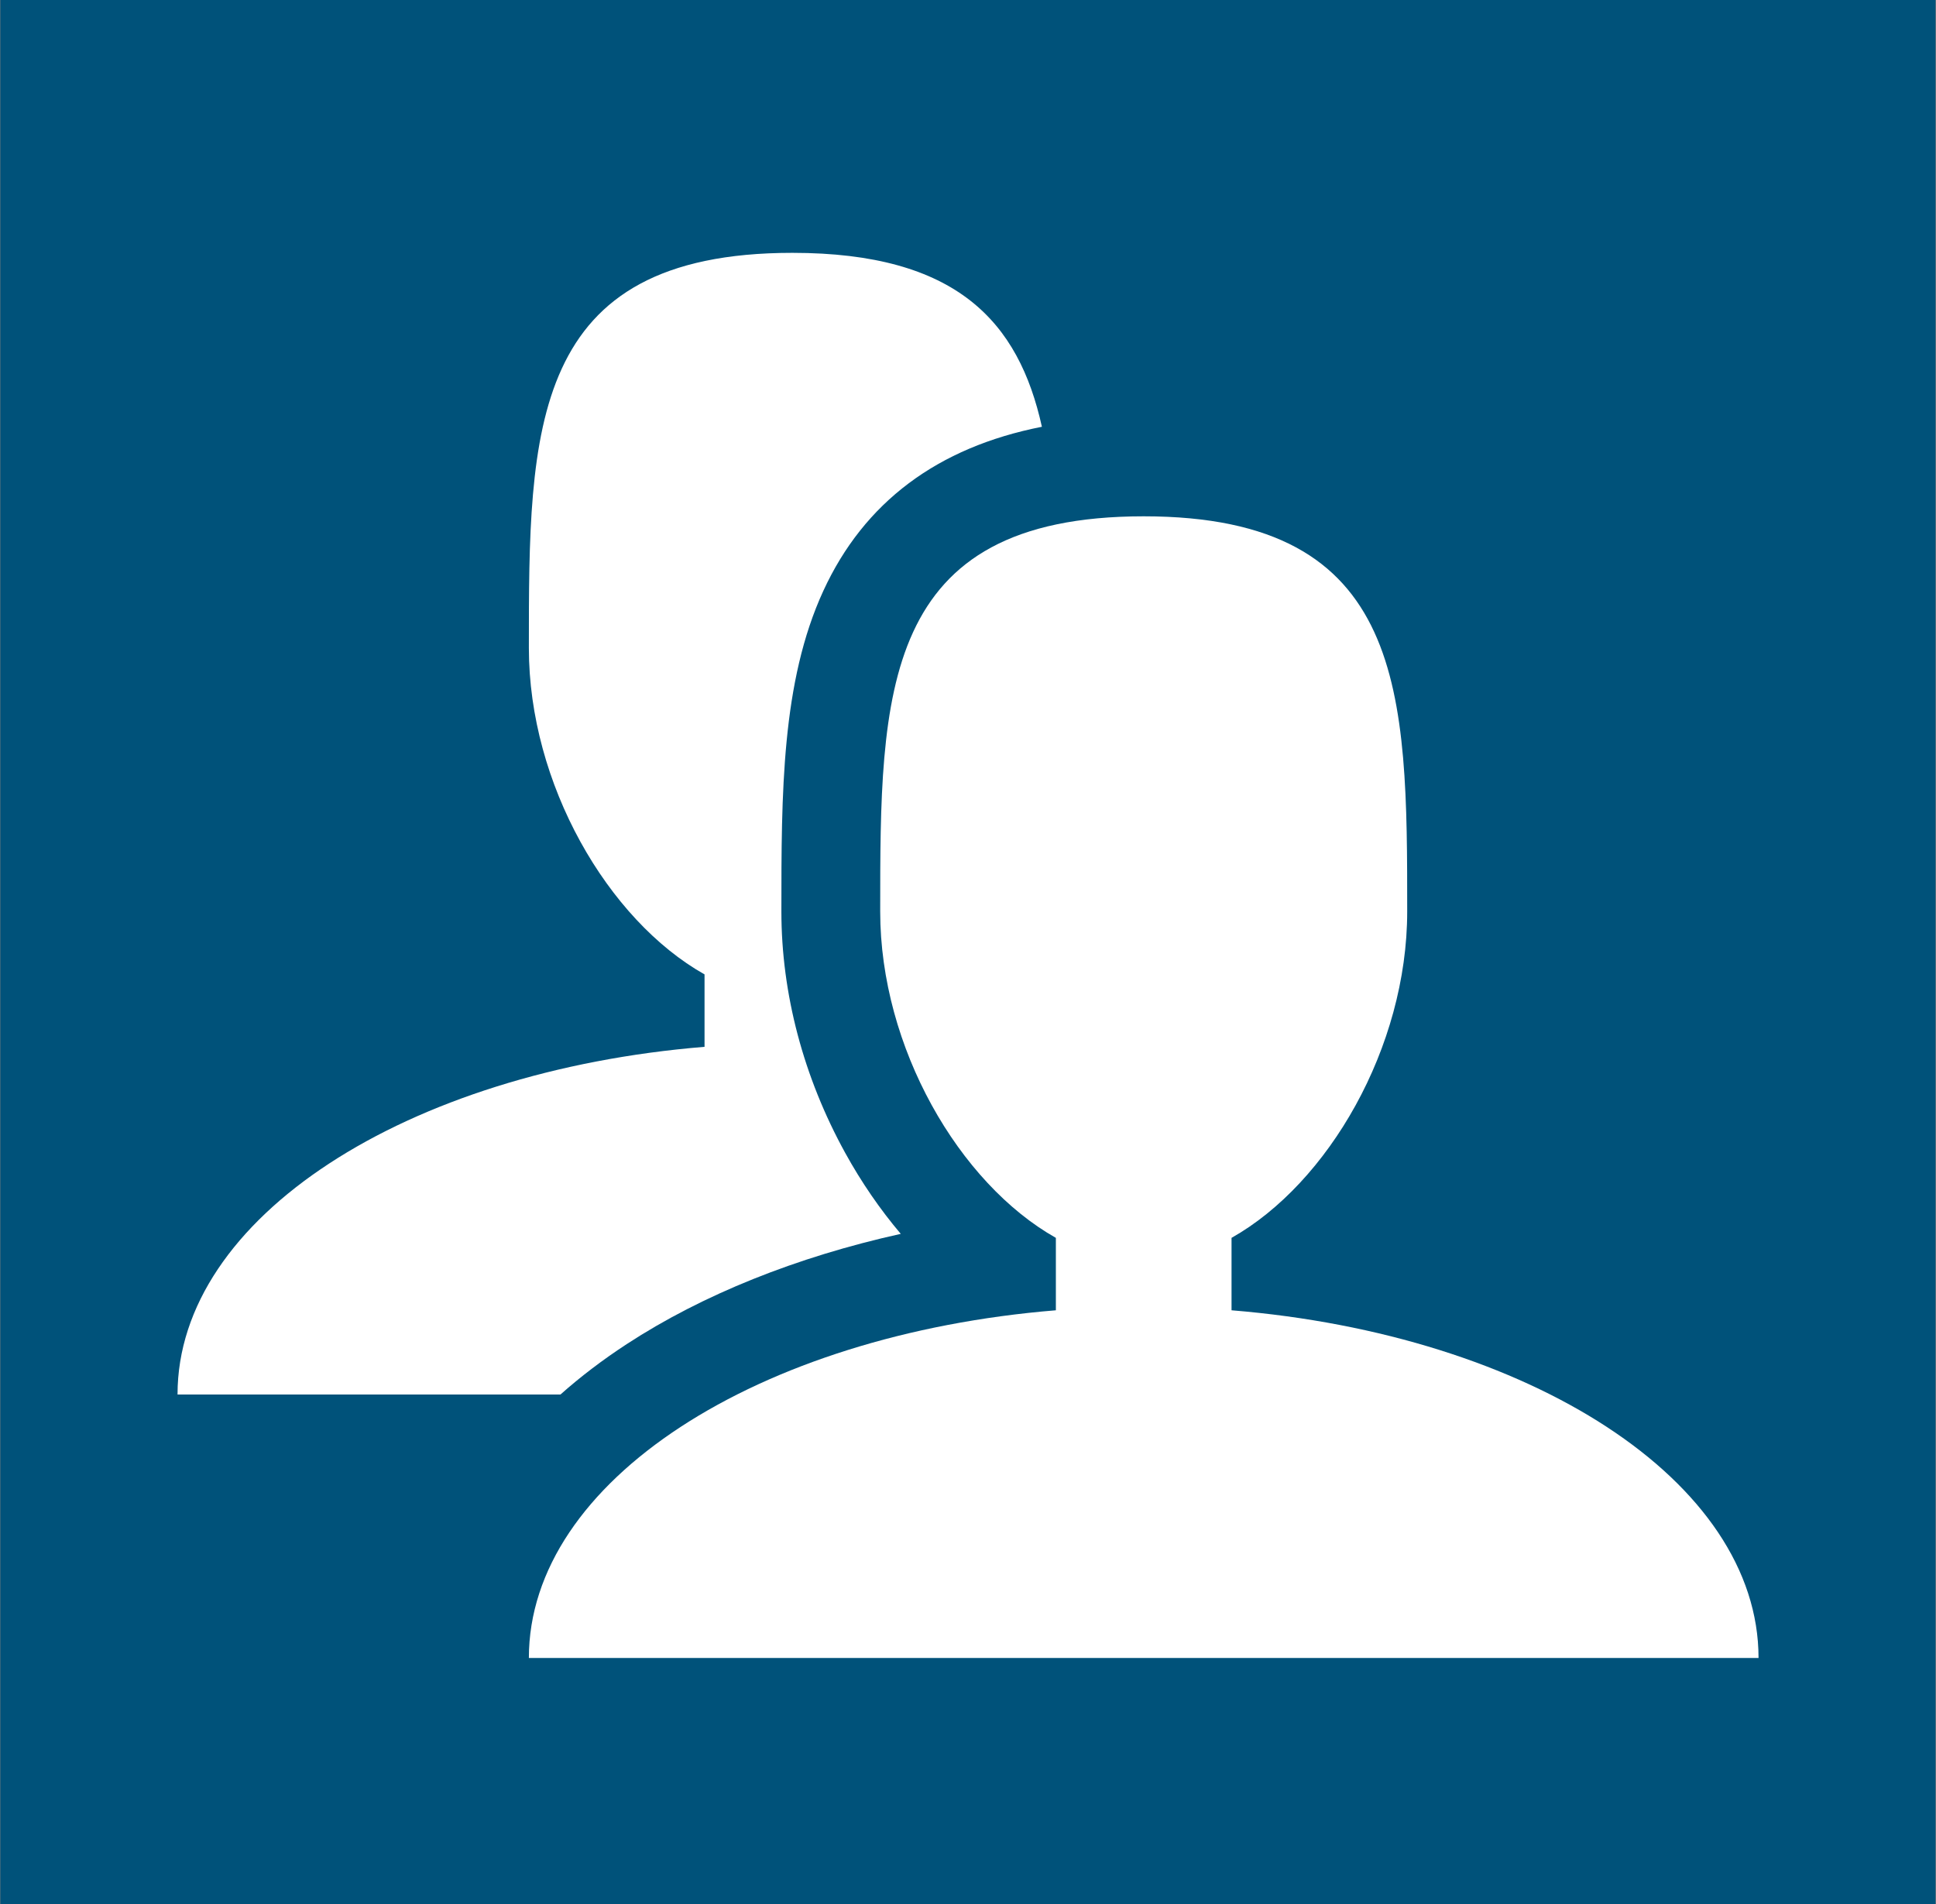 <?xml version="1.0" encoding="UTF-8" standalone="no"?>
<!DOCTYPE svg PUBLIC "-//W3C//DTD SVG 1.1//EN" "http://www.w3.org/Graphics/SVG/1.1/DTD/svg11.dtd">
<svg width="100%" height="100%" viewBox="0 0 610 600" version="1.1" xmlns="http://www.w3.org/2000/svg" xmlns:xlink="http://www.w3.org/1999/xlink" xml:space="preserve" xmlns:serif="http://www.serif.com/" style="fill-rule:evenodd;clip-rule:evenodd;stroke-linejoin:round;stroke-miterlimit:2;">
    <rect x="0" y="0" width="610" height="600" fill="#808080" stroke="none"/>
    <g transform="matrix(1,0,0,1,-25114.1,-11564.2)">
        <g id="Total-Bathrooms-Consultation" serif:id="Total Bathrooms Consultation" transform="matrix(1,0,0,1,13435.5,11564.2)">
            <rect x="11678.7" y="0" width="609.737" height="600" style="fill:rgb(0,82,122);"/>
            <g transform="matrix(0.922,0,0,0.922,11732.8,-4201.87)">
                <g transform="matrix(0.938,0,0,0.938,1.885,4643.76)">
                    <path d="M384,385.306L384,358.916C419.249,339.052 448,289.53 448,240C448,160.471 448,96 352,96C256,96 256,160.471 256,240C256,289.53 284.751,339.052 320,358.916L320,385.306C211.449,394.18 128,447.516 128,512L576,512C576,447.516 492.551,394.18 384,385.306Z" style="fill:white;fill-rule:nonzero;"/>
                </g>
                <g transform="matrix(0.938,0,0,0.938,1.885,4643.76)">
                    <path d="M163.598,397.664C191.253,379.589 225.638,365.846 263.492,357.457C255.965,348.565 249.138,338.646 243.246,327.947C228.039,300.33 220,269.918 220,240C220,196.979 220,156.345 235.3,123.119C250.153,90.867 276.864,70.871 314.911,63.375C306.454,25.135 283.941,0 224,0C128,0 128,64.471 128,144C128,193.53 156.751,243.052 192,262.916L192,289.306C83.449,298.18 0,351.516 0,416L139.503,416C146.762,409.545 154.801,403.414 163.598,397.664Z" style="fill:white;fill-rule:nonzero;"/>
                </g>
            </g>
        </g>
    </g>
</svg>
